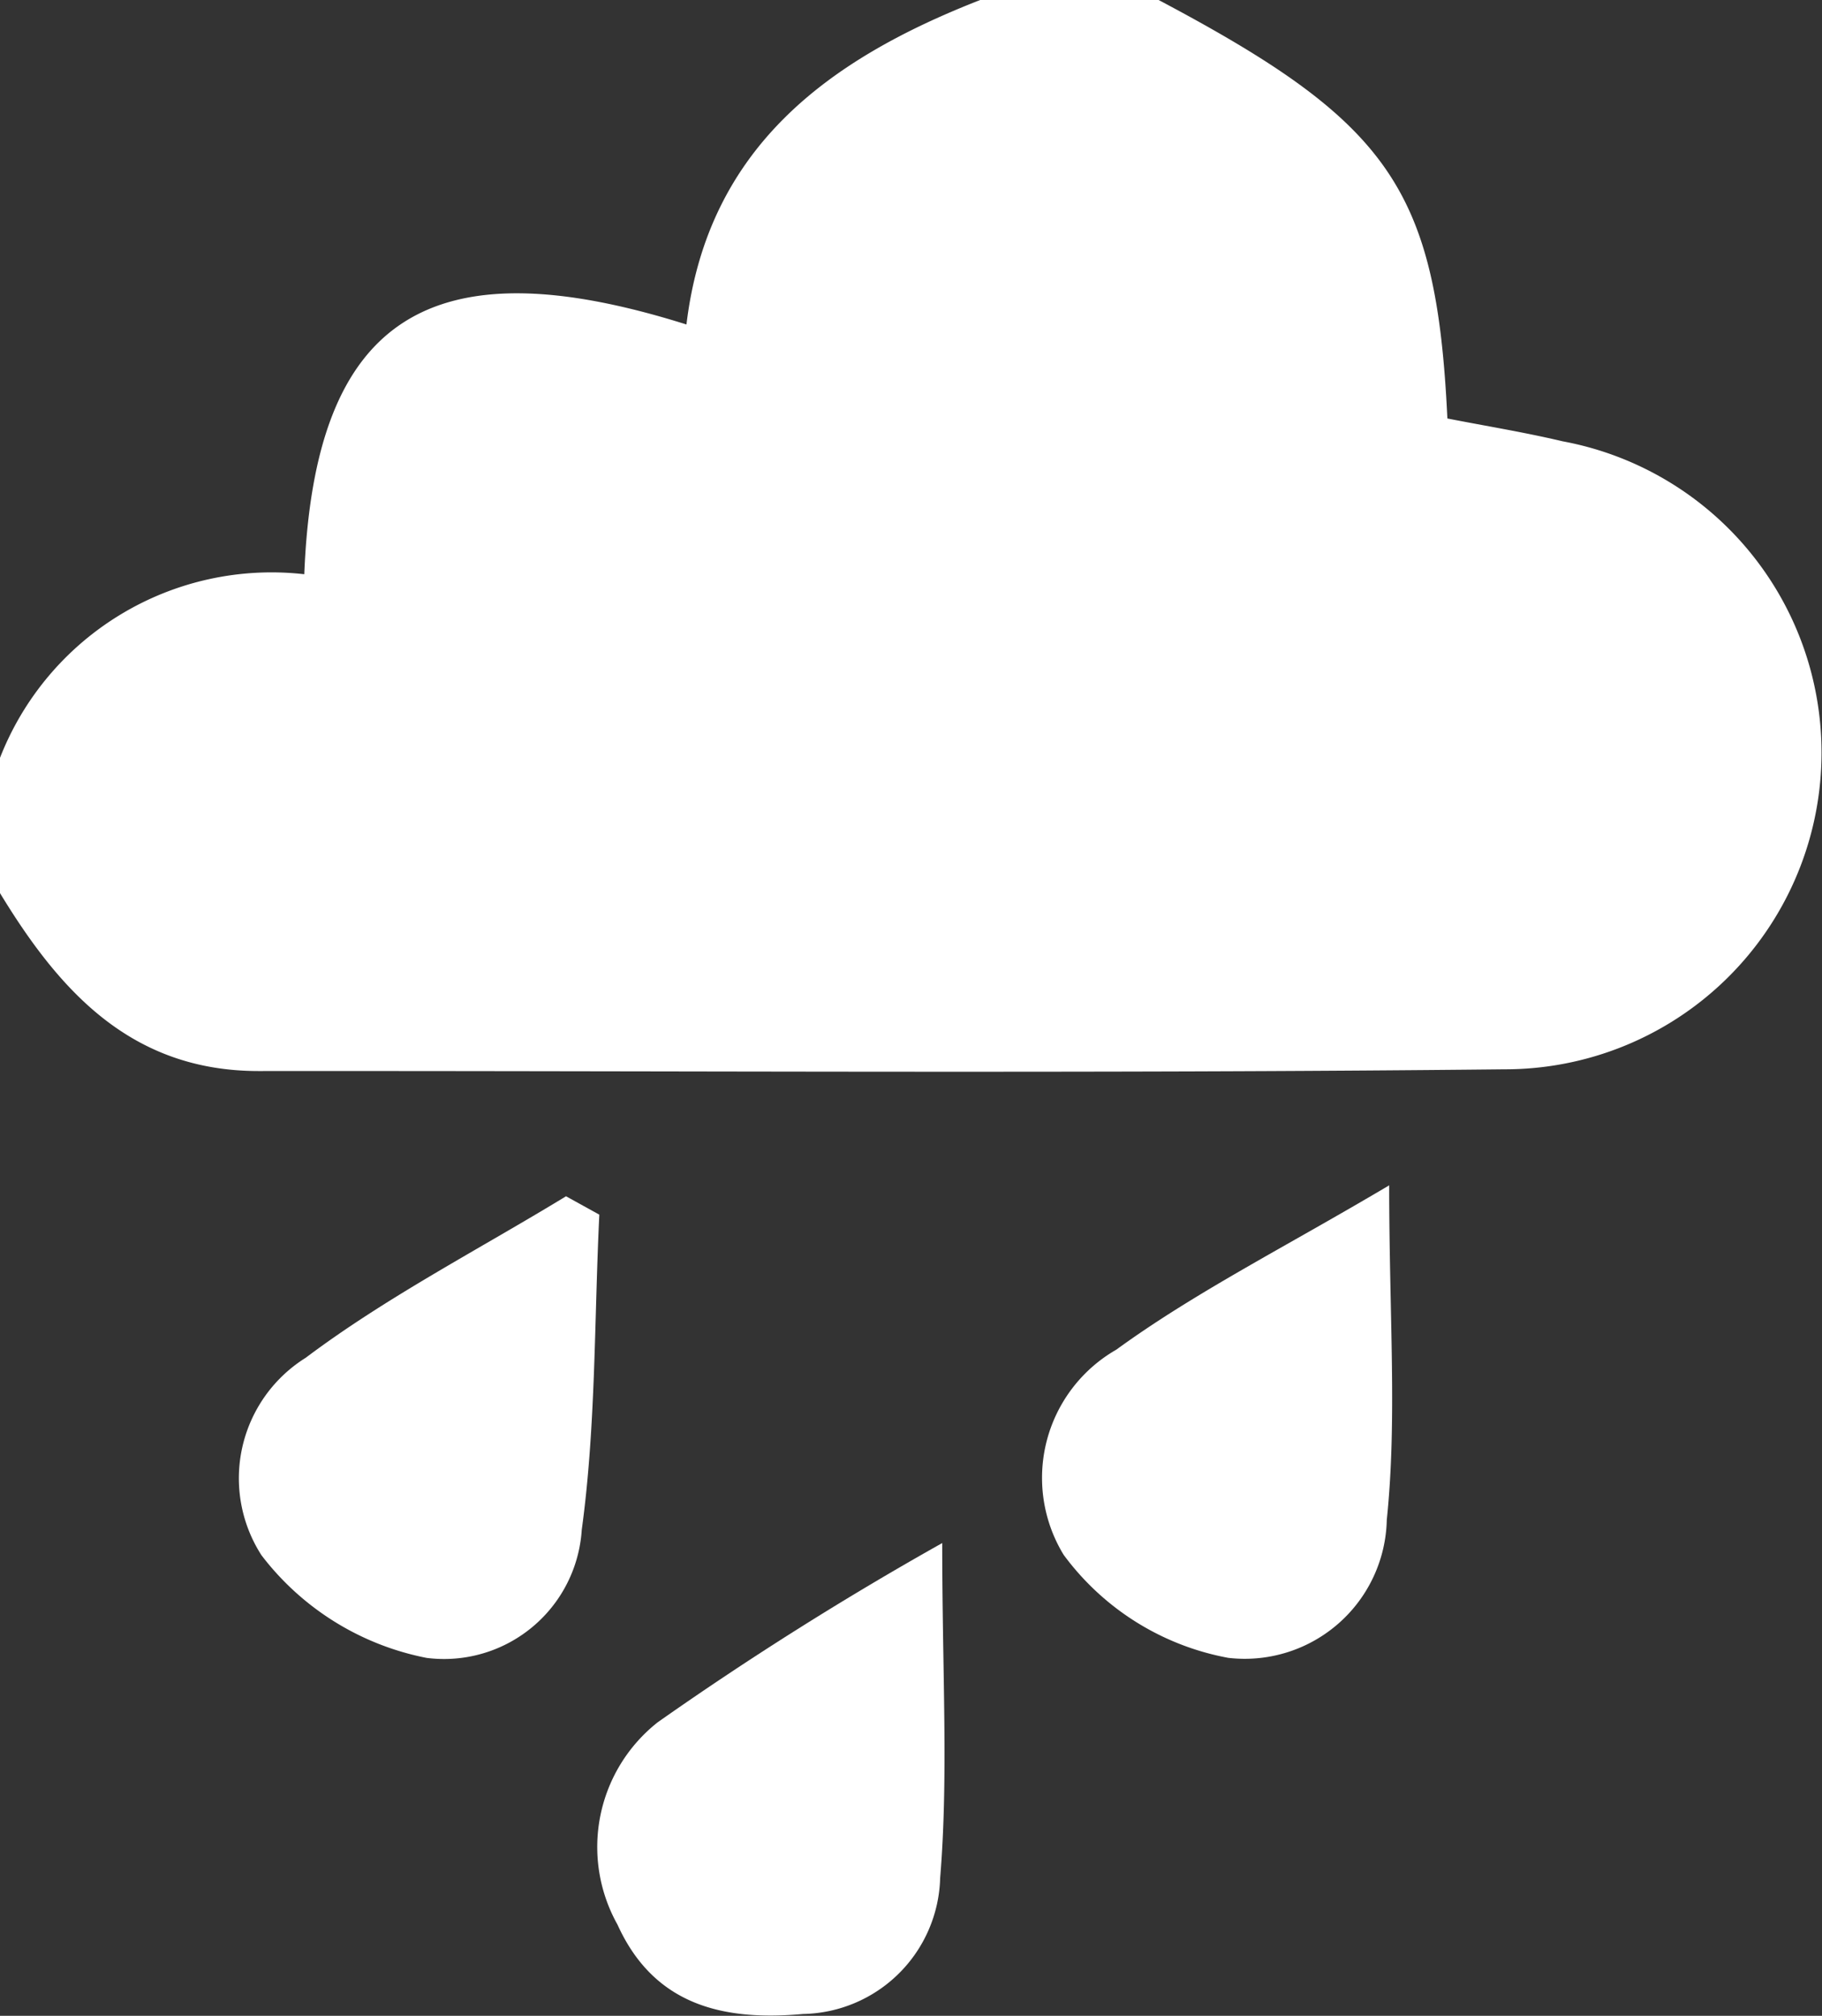 <svg id="wet" xmlns="http://www.w3.org/2000/svg" width="33.496" height="37.056" viewBox="0 0 33.496 37.056">
  <rect x="0" y="0" width="33.496" height="37.056" fill="#333333" stroke="none"/>
  <path id="Path_7323" data-name="Path 7323" d="M1320.2,372.258c4.256,2.253,5.108,3.47,5.309,7.693.688.135,1.411.252,2.121.42a5.821,5.821,0,0,1-1.074,11.544c-7.631.081-15.264.026-22.9.032-2.348,0-3.665-1.474-4.762-3.281v-2.461a5.359,5.359,0,0,1,5.6-3.391c.187-4.723,2.313-6.075,7.026-4.591.391-3.257,2.611-4.876,5.4-5.965Z" transform="translate(-1298.9 -372.258)" fill="#fff"/>
  <path id="Path_7324" data-name="Path 7324" d="M1316.085,425.631c-.094,1.933-.062,3.883-.323,5.794a2.537,2.537,0,0,1-2.852,2.354,5.034,5.034,0,0,1-3.036-1.887,2.613,2.613,0,0,1,.813-3.63c1.495-1.123,3.182-1.991,4.786-2.969Z" transform="translate(-1305.067 -403.302)" fill="#fff"/>
  <path id="Path_7325" data-name="Path 7325" d="M1351.438,424.807c0,2.41.148,4.3-.044,6.148a2.612,2.612,0,0,1-2.915,2.538,4.853,4.853,0,0,1-3.026-1.894,2.717,2.717,0,0,1,.968-3.771C1347.879,426.768,1349.512,425.949,1351.438,424.807Z" transform="translate(-1325.899 -403.017)" fill="#fff"/>
  <path id="Path_7326" data-name="Path 7326" d="M1331.75,440.665c0,2.4.116,4.292-.038,6.157a2.569,2.569,0,0,1-2.52,2.5c-1.467.133-2.738-.158-3.411-1.641a2.921,2.921,0,0,1,.739-3.722A60.981,60.981,0,0,1,1331.75,440.665Z" transform="translate(-1314.428 -412.299)" fill="#fff"/>
</svg>
